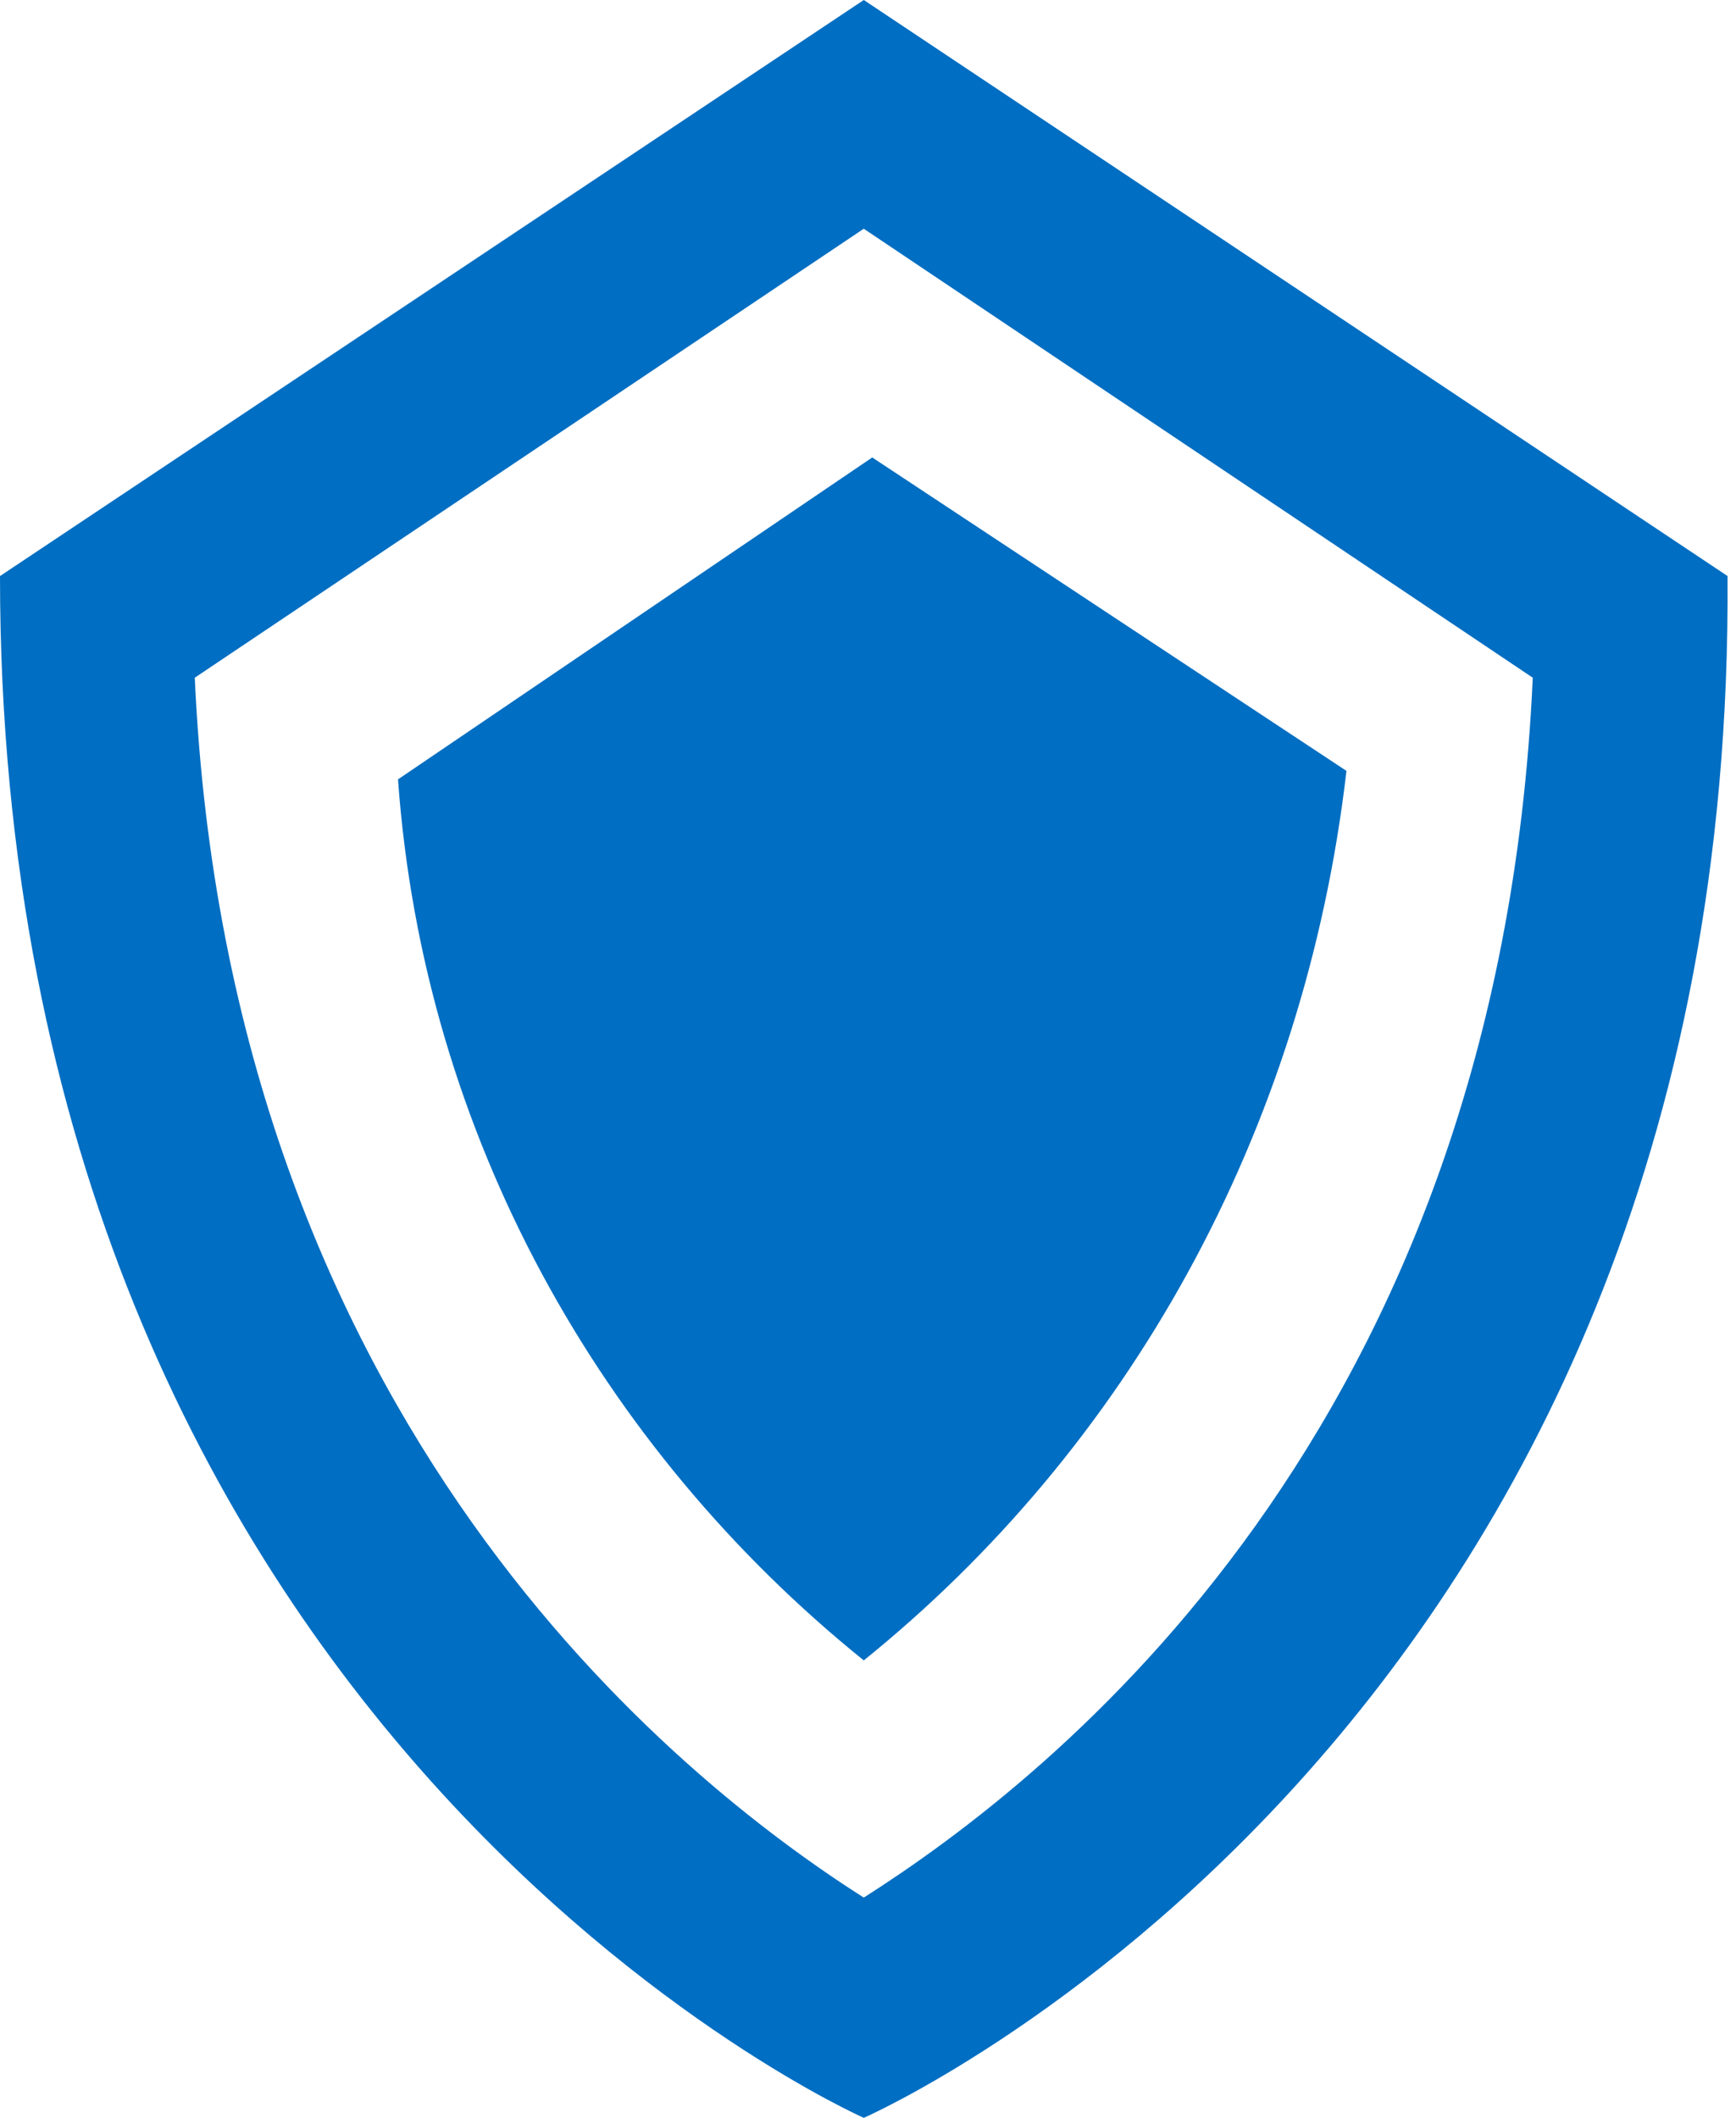 <?xml version="1.0" encoding="utf-8"?>
<!-- Generator: Adobe Illustrator 20.1.0, SVG Export Plug-In . SVG Version: 6.00 Build 0)  -->
<svg version="1.1" id="レイヤー_1" xmlns="http://www.w3.org/2000/svg" xmlns:xlink="http://www.w3.org/1999/xlink" x="0px"
	 y="0px" width="20.5px" height="25px" viewBox="0 0 20.5 25" style="enable-background:new 0 0 20.5 25;" xml:space="preserve">
<style type="text/css">
	.st0{fill:#006EC2;}
</style>
<path class="st0" d="M10.2,25C10.2,25,0,20.5,0,6.8L10.2,0l10.2,6.8C20.5,20.5,10.2,25,10.2,25z M2.3,8c0.4,8.8,5.7,13,7.9,14.4
	c2.2-1.4,7.5-5.5,7.9-14.4l-7.9-5.3L2.3,8z M10.2,19.6C7.1,17.1,5,13.4,4.7,9.2l5.6-3.8l5.6,3.7C15.4,13.4,13.3,17.1,10.2,19.6
	L10.2,19.6z"/>
<g>
</g>
<g>
</g>
<g>
</g>
<g>
</g>
<g>
</g>
<g>
</g>
</svg>
